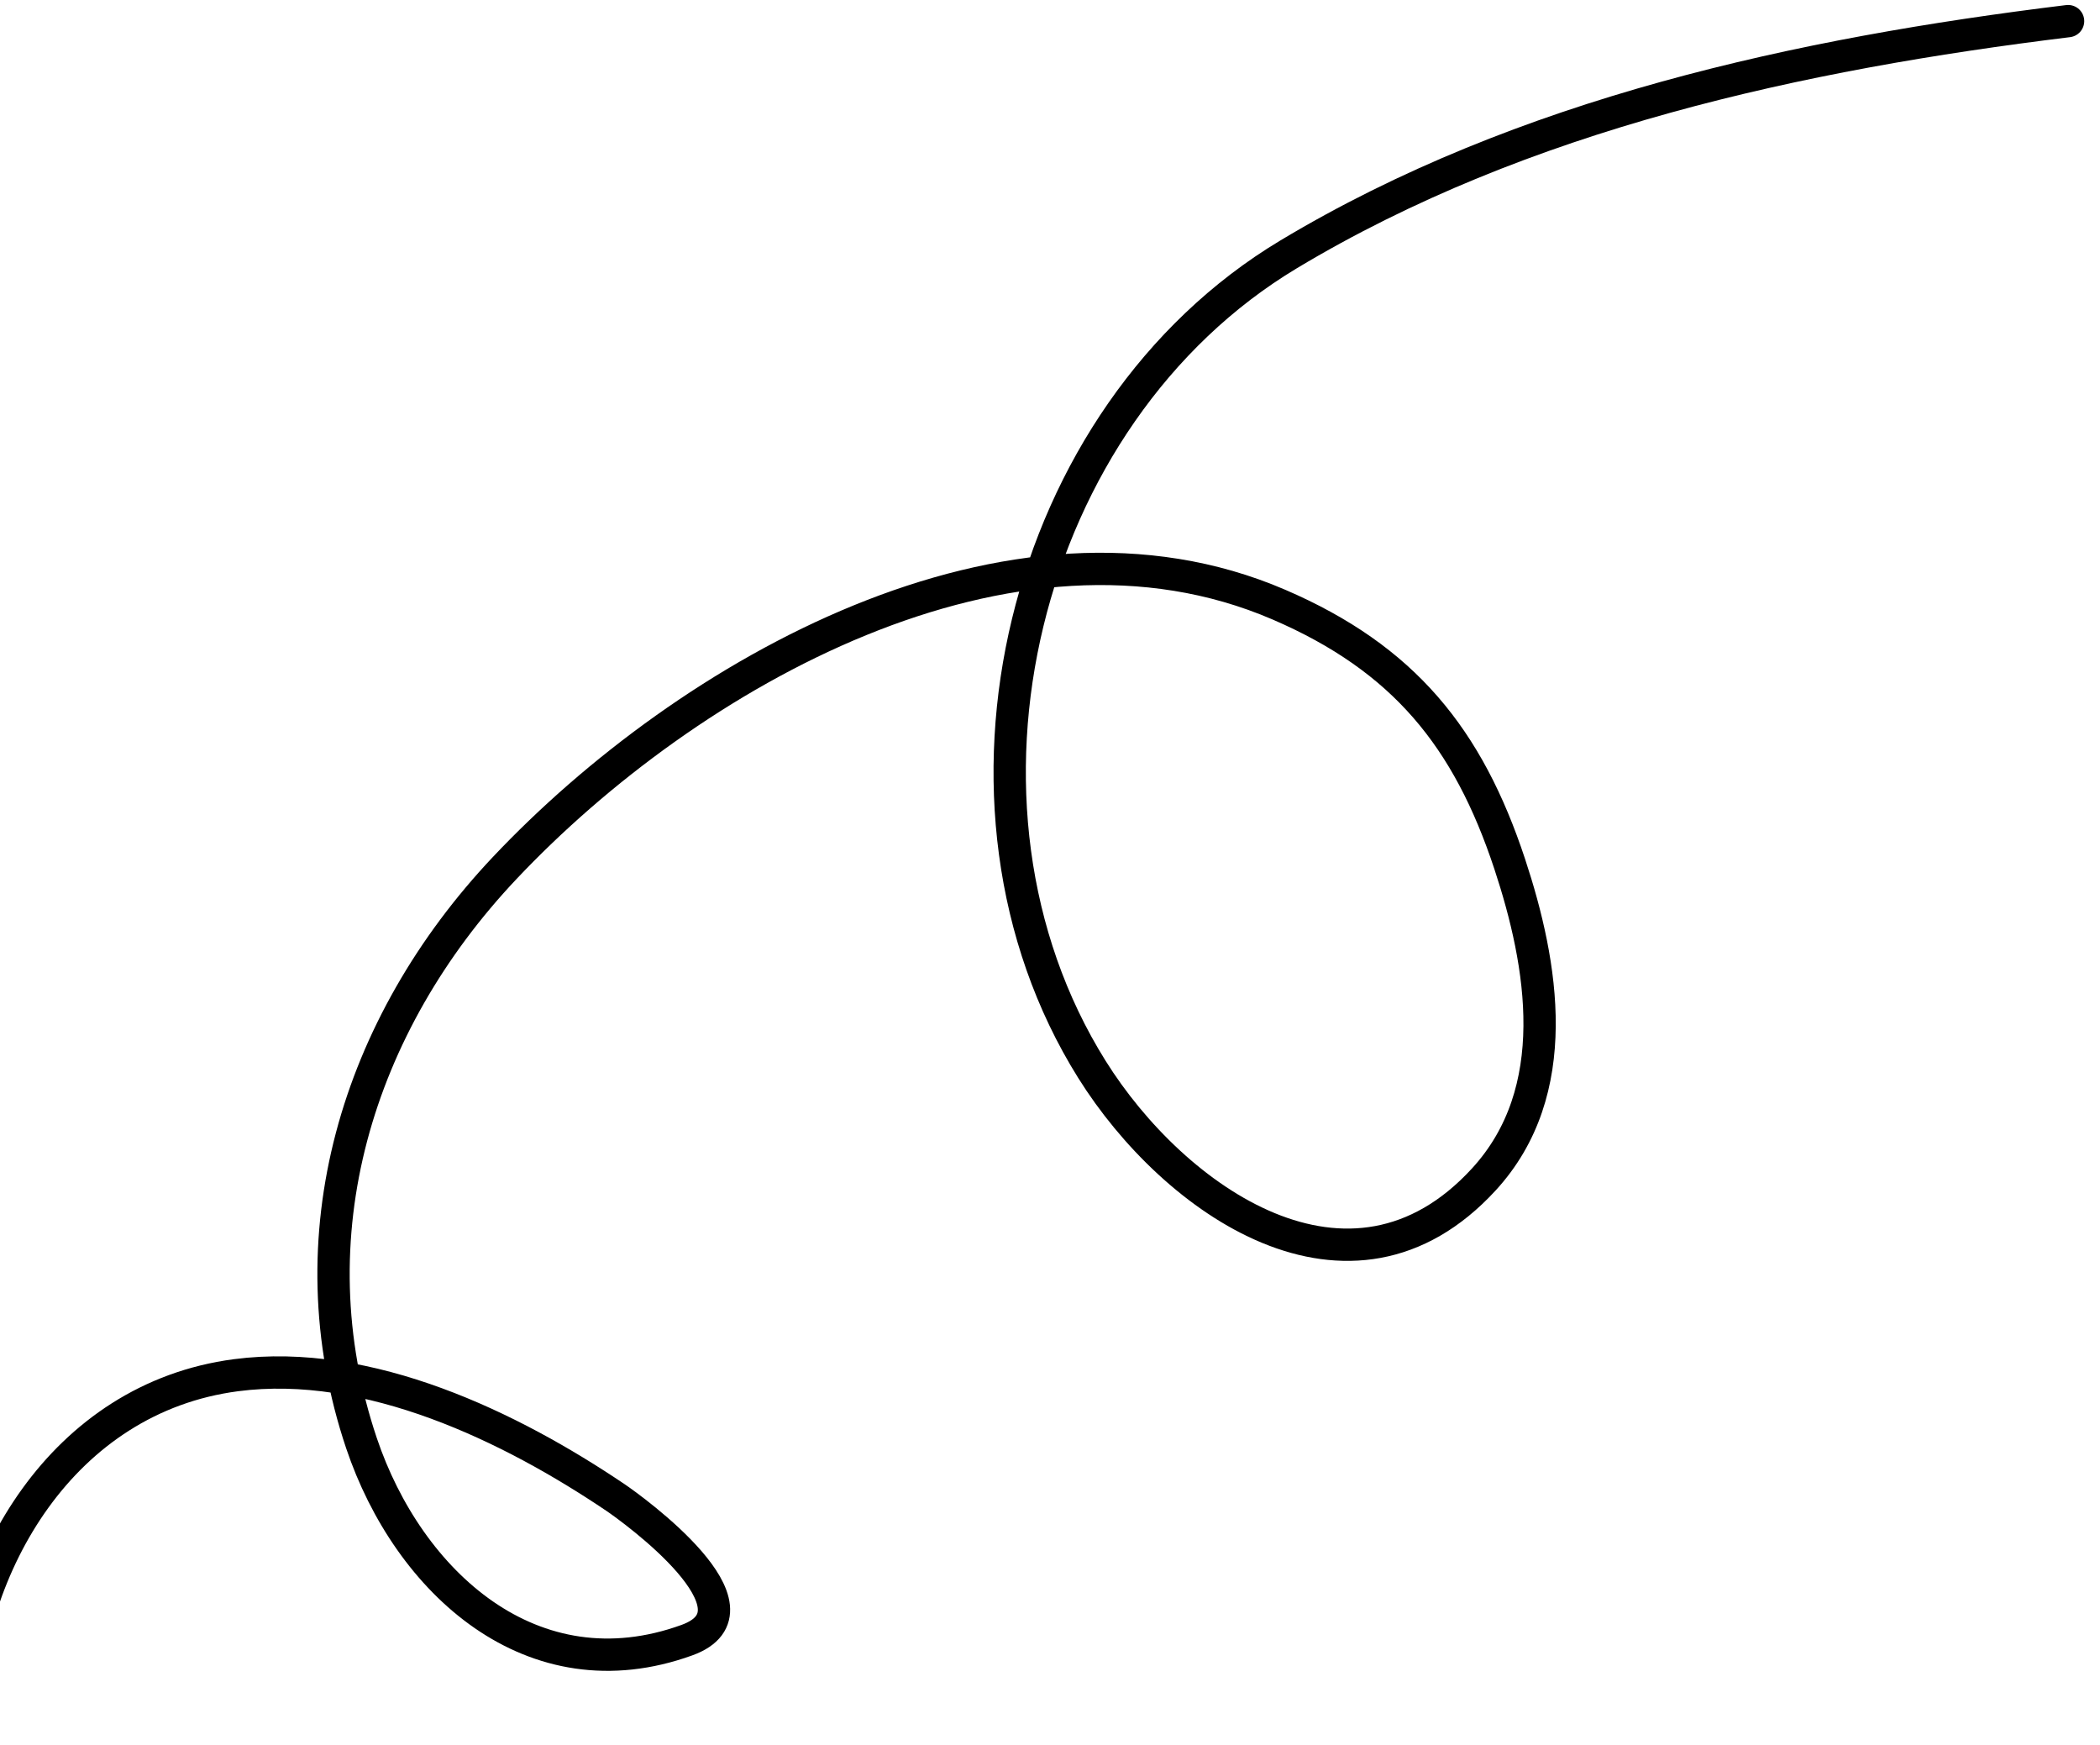 <svg width="130" height="108" viewBox="0 0 130 108" fill="none" xmlns="http://www.w3.org/2000/svg">
<path d="M-2.377 106.586C-2.117 96.856 3.873 86.525 14.605 85.117C22.82 84.038 31.623 88.317 38.094 92.681C39.162 93.402 47.753 99.618 42.526 101.513C32.968 104.978 25.277 97.935 22.378 89.324C18.071 76.529 22.09 63.422 31.237 53.73C42.585 41.706 62.586 30.278 79.171 37.423C86.905 40.755 90.877 45.669 93.458 53.474C95.512 59.688 96.872 67.538 91.853 73.002C83.594 81.994 72.665 74.298 67.593 66.186C57.316 49.749 63.222 25.677 79.768 15.745C94.282 7.034 111.417 3.34 128.024 1.307" stroke="black" stroke-width="2" stroke-linecap="round"/>
</svg>
